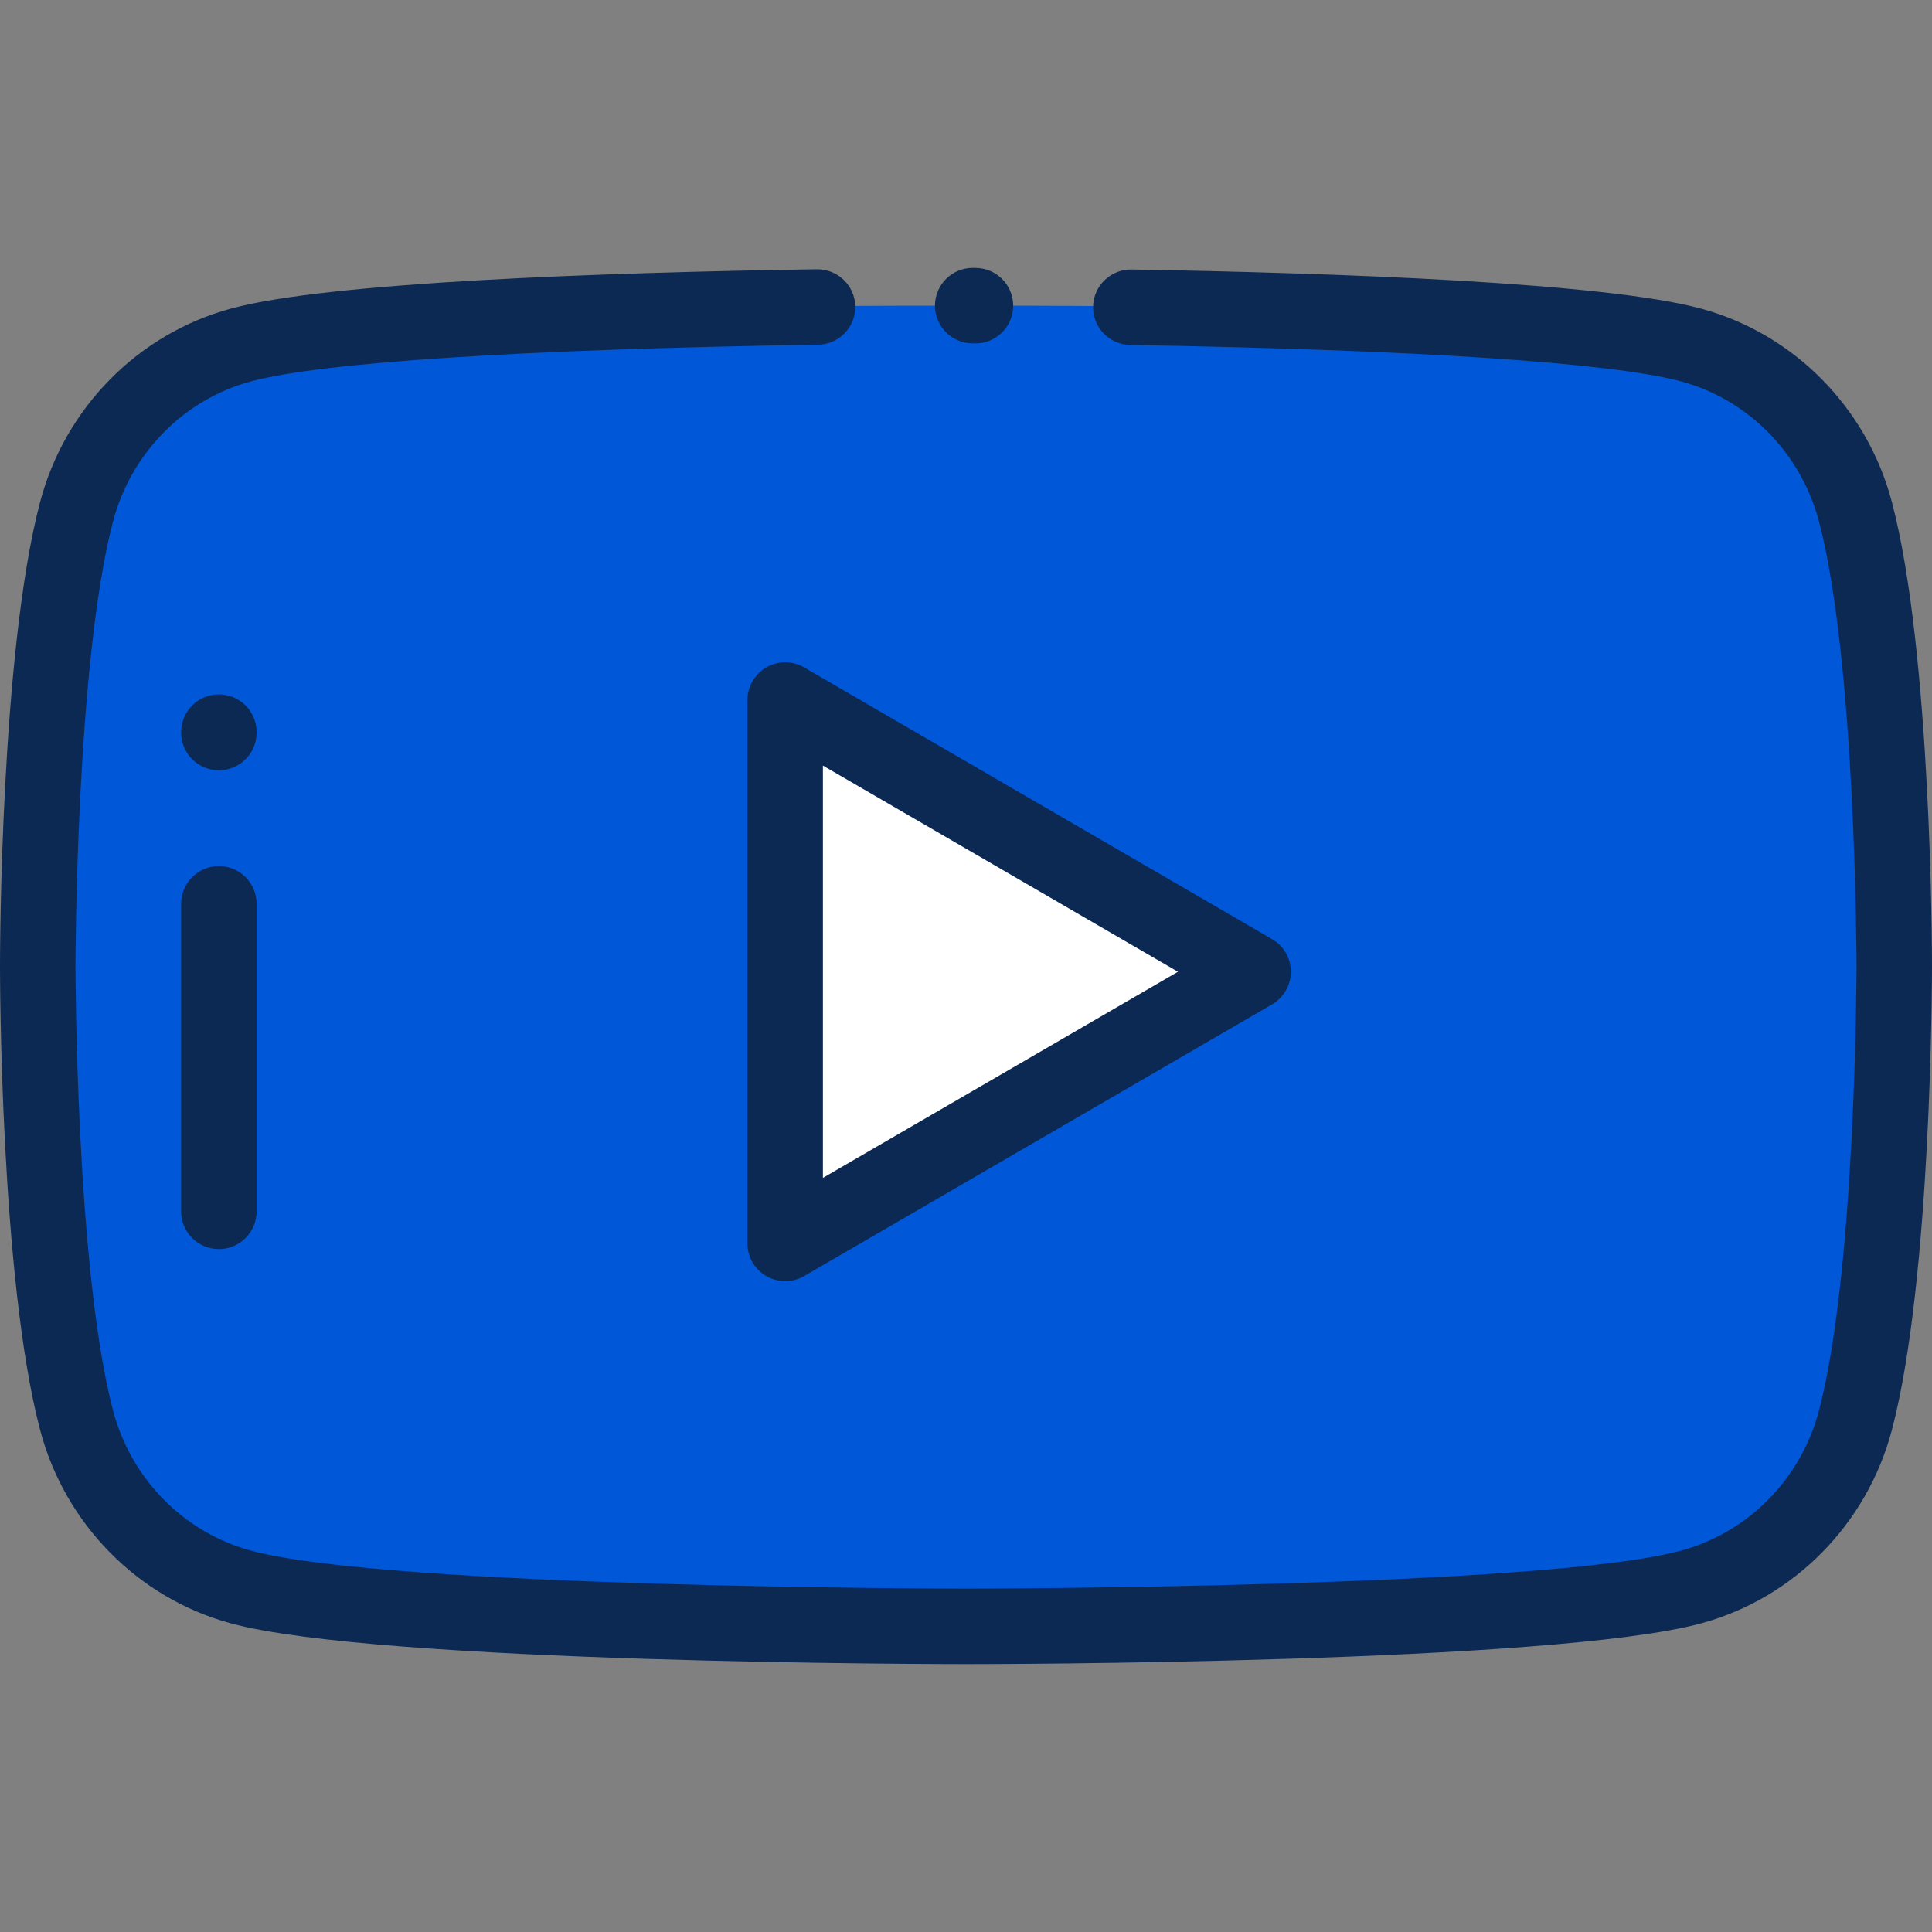 <svg width="48" height="48" viewBox="0 0 48 48" fill="none" xmlns="http://www.w3.org/2000/svg">
<rect x="0" y="0" width="48" height="48" fill="#808080" stroke="none"/>
<path d="M46.099 12.717C45.568 10.701 44.005 9.112 42.021 8.573C38.424 7.594 27.689 7.594 24 7.594C20.311 7.594 9.576 7.594 5.979 8.573C3.995 9.112 2.432 10.701 1.901 12.717C0.938 16.373 0.938 24 0.938 24C0.938 24 0.938 31.627 1.901 35.282C2.432 37.299 3.995 38.888 5.979 39.427C9.576 40.406 18.562 40.406 24 40.406C29.438 40.406 38.424 40.406 42.021 39.427C44.005 38.888 45.568 37.299 46.099 35.282C47.062 31.627 47.062 24 47.062 24C47.062 24 47.062 16.373 46.099 12.717Z" fill="#0057D7"/>
<path d="M24.235 8.532C24.234 8.532 24.233 8.532 24.232 8.532L24.164 8.531C23.647 8.53 23.229 8.11 23.229 7.594C23.229 7.593 23.229 7.592 23.229 7.591C23.231 7.074 23.65 6.656 24.167 6.656C24.168 6.656 24.168 6.656 24.169 6.656L24.237 6.657C24.754 6.658 25.172 7.078 25.172 7.594C25.172 7.595 25.172 7.596 25.172 7.597C25.171 8.114 24.751 8.532 24.235 8.532Z" fill="#0C2953"/>
<path d="M24 41.344C23.406 41.344 9.409 41.332 5.733 40.331C3.426 39.705 1.61 37.861 0.995 35.521C0.011 31.791 0 24.316 0 24C0 23.683 0.011 16.209 0.995 12.478C1.61 10.139 3.426 8.295 5.733 7.668C8.162 7.007 14.993 6.771 20.297 6.69C20.813 6.685 21.241 7.095 21.248 7.613C21.256 8.13 20.843 8.557 20.326 8.564C12.981 8.677 7.974 9.002 6.226 9.478C4.563 9.929 3.253 11.262 2.808 12.956C1.886 16.452 1.875 23.925 1.875 24C1.875 24.075 1.886 31.548 2.808 35.043C3.253 36.738 4.563 38.07 6.225 38.522C9.661 39.458 23.857 39.469 24 39.469C24.143 39.469 38.339 39.458 41.774 38.522C43.437 38.07 44.747 36.738 45.192 35.044C46.114 31.548 46.125 24.075 46.125 24C46.125 23.925 46.114 16.452 45.192 12.956C44.747 11.262 43.437 9.929 41.775 9.478C40.064 9.012 35.201 8.69 28.079 8.571C27.562 8.562 27.149 8.136 27.158 7.618C27.166 7.1 27.596 6.689 28.111 6.696C33.256 6.782 39.888 7.021 42.267 7.669C44.574 8.295 46.39 10.138 47.005 12.479C47.989 16.209 48 23.683 48 24C48 24.316 47.989 31.791 47.005 35.521C46.39 37.861 44.574 39.705 42.267 40.331C38.591 41.332 24.594 41.344 24 41.344Z" fill="#0C2953"/>
<path d="M19.508 17.393L31.133 24.143L19.508 30.893V17.393Z" fill="white"/>
<path d="M5.438 31.033C4.92 31.033 4.5 30.613 4.5 30.096V22.455C4.5 21.937 4.92 21.518 5.438 21.518C5.955 21.518 6.375 21.937 6.375 22.455V30.096C6.375 30.613 5.955 31.033 5.438 31.033Z" fill="#0C2953"/>
<path d="M5.438 19.138C4.92 19.138 4.5 18.718 4.5 18.201V18.189C4.5 17.672 4.92 17.252 5.438 17.252C5.955 17.252 6.375 17.672 6.375 18.189V18.201C6.375 18.718 5.955 19.138 5.438 19.138Z" fill="#0C2953"/>
<path d="M19.508 31.83C19.346 31.83 19.185 31.788 19.04 31.705C18.75 31.538 18.57 31.228 18.57 30.893V17.393C18.57 17.057 18.75 16.747 19.04 16.58C19.331 16.413 19.689 16.413 19.979 16.582L31.604 23.332C31.893 23.5 32.071 23.808 32.071 24.143C32.071 24.477 31.893 24.785 31.604 24.953L19.979 31.703C19.833 31.788 19.671 31.83 19.508 31.83ZM20.445 19.021V29.264L29.266 24.143L20.445 19.021Z" fill="#0C2953"/>
</svg>
